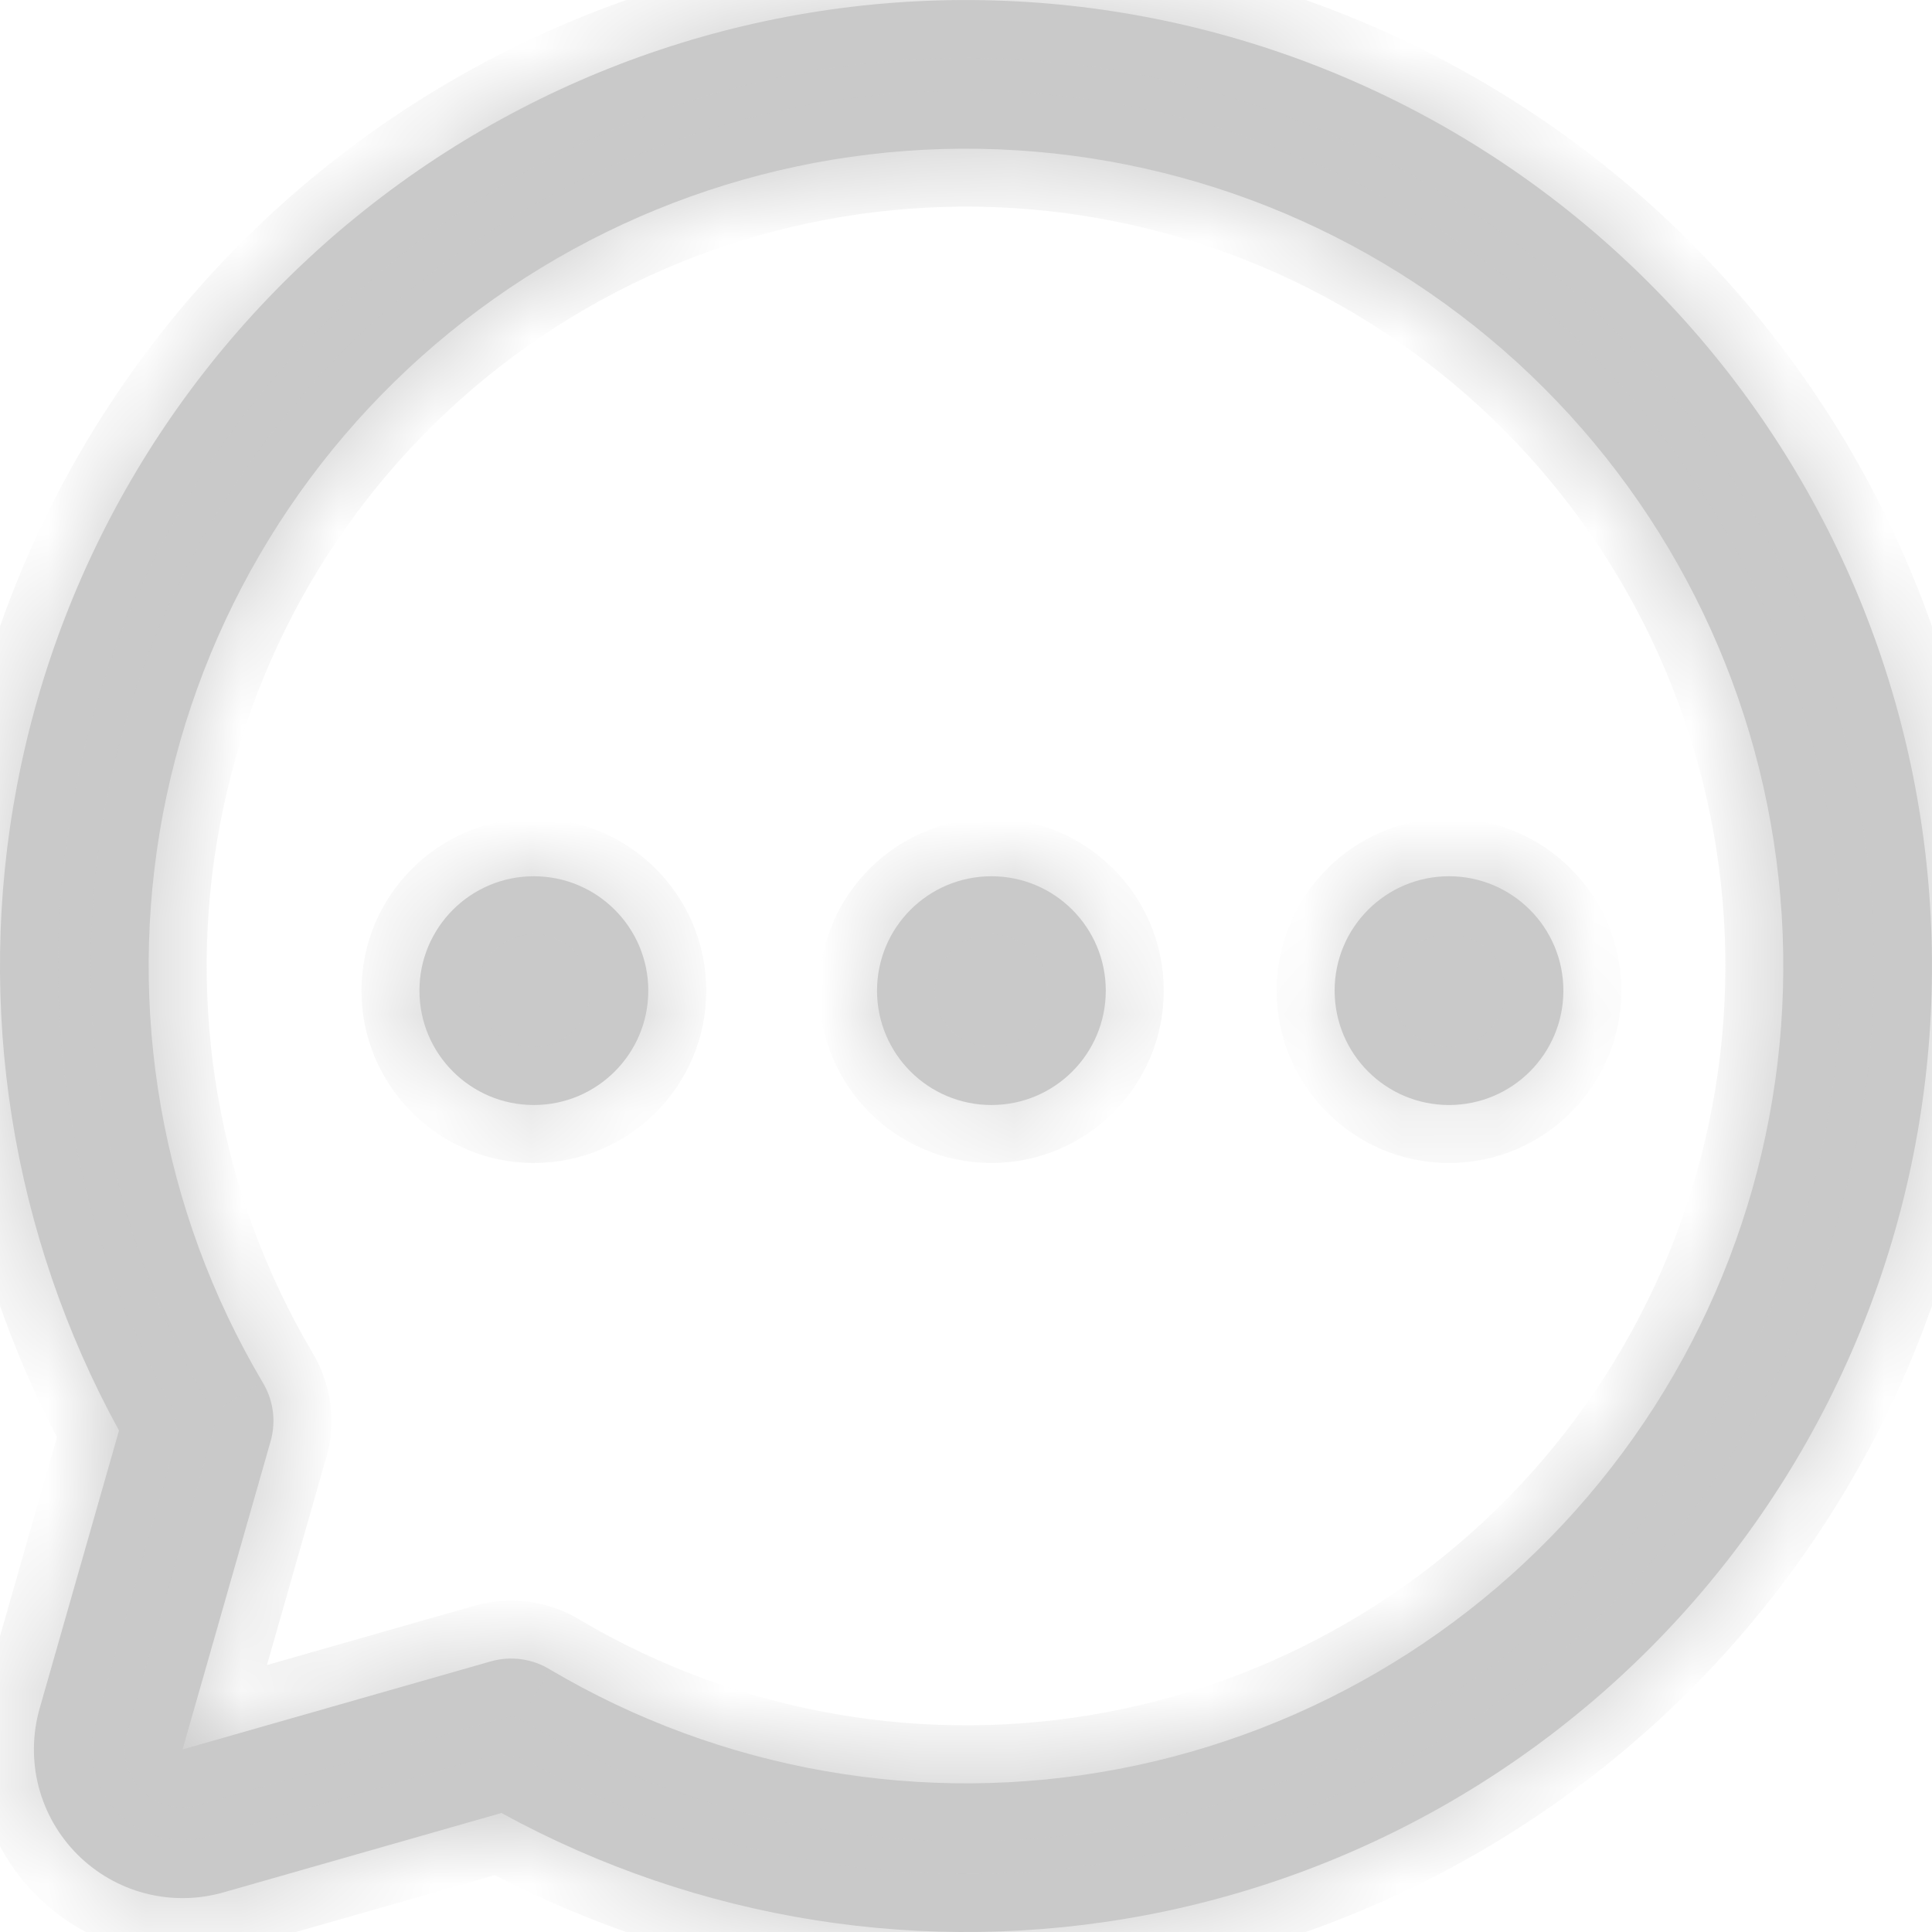 <svg width="20" height="20" viewBox="0 0 20 20" fill="none" xmlns="http://www.w3.org/2000/svg">
<mask id="path-1-inside-1_9996_47181" fill="white">
<path fill-rule="evenodd" clip-rule="evenodd" d="M10.528 1.556C8.471 1.427 6.438 2.054 4.81 3.318C3.182 4.582 2.072 6.398 1.687 8.423C1.304 10.444 1.67 12.535 2.716 14.305C2.827 14.485 2.862 14.707 2.801 14.921L1.89 18.11L5.079 17.199C5.289 17.139 5.512 17.171 5.694 17.283C7.465 18.33 9.556 18.696 11.577 18.313C13.602 17.928 15.418 16.818 16.682 15.19C17.947 13.562 18.573 11.529 18.444 9.472C18.316 7.414 17.44 5.475 15.983 4.017C14.525 2.56 12.586 1.684 10.528 1.556ZM5.191 18.768C7.222 19.882 9.581 20.258 11.864 19.825C14.258 19.371 16.403 18.058 17.898 16.134C19.392 14.21 20.133 11.807 19.98 9.375C19.828 6.944 18.794 4.652 17.071 2.929C15.348 1.206 13.056 0.172 10.625 0.02C8.193 -0.133 5.79 0.608 3.866 2.103C1.942 3.597 0.629 5.742 0.175 8.136C-0.258 10.419 0.118 12.778 1.232 14.809L0.41 17.687C0.335 17.951 0.331 18.23 0.4 18.496C0.469 18.762 0.608 19.004 0.802 19.198C0.996 19.392 1.238 19.531 1.504 19.6C1.77 19.669 2.049 19.665 2.313 19.59L5.191 18.768Z"/>
<path d="M10.263 11.439C10.917 11.439 11.447 10.909 11.447 10.255C11.447 9.601 10.917 9.071 10.263 9.071C9.609 9.071 9.079 9.601 9.079 10.255C9.079 10.909 9.609 11.439 10.263 11.439Z"/>
<path d="M5.526 11.439C6.18 11.439 6.711 10.909 6.711 10.255C6.711 9.601 6.18 9.071 5.526 9.071C4.872 9.071 4.342 9.601 4.342 10.255C4.342 10.909 4.872 11.439 5.526 11.439Z"/>
<path d="M15 11.439C15.654 11.439 16.184 10.909 16.184 10.255C16.184 9.601 15.654 9.071 15 9.071C14.346 9.071 13.816 9.601 13.816 10.255C13.816 10.909 14.346 11.439 15 11.439Z"/>
</mask>
<path fill-rule="evenodd" clip-rule="evenodd" d="M10.528 1.556C8.471 1.427 6.438 2.054 4.81 3.318C3.182 4.582 2.072 6.398 1.687 8.423C1.304 10.444 1.67 12.535 2.716 14.305C2.827 14.485 2.862 14.707 2.801 14.921L1.89 18.11L5.079 17.199C5.289 17.139 5.512 17.171 5.694 17.283C7.465 18.33 9.556 18.696 11.577 18.313C13.602 17.928 15.418 16.818 16.682 15.19C17.947 13.562 18.573 11.529 18.444 9.472C18.316 7.414 17.44 5.475 15.983 4.017C14.525 2.56 12.586 1.684 10.528 1.556ZM5.191 18.768C7.222 19.882 9.581 20.258 11.864 19.825C14.258 19.371 16.403 18.058 17.898 16.134C19.392 14.21 20.133 11.807 19.98 9.375C19.828 6.944 18.794 4.652 17.071 2.929C15.348 1.206 13.056 0.172 10.625 0.02C8.193 -0.133 5.79 0.608 3.866 2.103C1.942 3.597 0.629 5.742 0.175 8.136C-0.258 10.419 0.118 12.778 1.232 14.809L0.41 17.687C0.335 17.951 0.331 18.23 0.4 18.496C0.469 18.762 0.608 19.004 0.802 19.198C0.996 19.392 1.238 19.531 1.504 19.6C1.77 19.669 2.049 19.665 2.313 19.59L5.191 18.768Z" fill="#C9C9C9"/>
<path d="M10.263 11.439C10.917 11.439 11.447 10.909 11.447 10.255C11.447 9.601 10.917 9.071 10.263 9.071C9.609 9.071 9.079 9.601 9.079 10.255C9.079 10.909 9.609 11.439 10.263 11.439Z" fill="#C9C9C9"/>
<path d="M5.526 11.439C6.18 11.439 6.711 10.909 6.711 10.255C6.711 9.601 6.18 9.071 5.526 9.071C4.872 9.071 4.342 9.601 4.342 10.255C4.342 10.909 4.872 11.439 5.526 11.439Z" fill="#C9C9C9"/>
<path d="M15 11.439C15.654 11.439 16.184 10.909 16.184 10.255C16.184 9.601 15.654 9.071 15 9.071C14.346 9.071 13.816 9.601 13.816 10.255C13.816 10.909 14.346 11.439 15 11.439Z" fill="#C9C9C9"/>
<path d="M4.81 3.318L5.178 3.792L4.81 3.318ZM1.687 8.423L2.277 8.535L1.687 8.423ZM2.716 14.305L2.2 14.611L2.206 14.62L2.716 14.305ZM2.801 14.921L2.224 14.756L2.801 14.921ZM1.89 18.11L1.313 17.945C1.253 18.155 1.312 18.38 1.466 18.534C1.62 18.688 1.845 18.747 2.055 18.687L1.89 18.11ZM5.079 17.199L5.244 17.776H5.244L5.079 17.199ZM5.694 17.283L5.38 17.794L5.389 17.8L5.694 17.283ZM11.577 18.313L11.689 18.902L11.577 18.313ZM16.682 15.19L17.156 15.558L16.682 15.19ZM18.444 9.472L19.043 9.434L18.444 9.472ZM15.983 4.017L15.559 4.441L15.983 4.017ZM5.191 18.768L5.479 18.241C5.341 18.166 5.178 18.147 5.026 18.191L5.191 18.768ZM11.864 19.825L11.752 19.235H11.752L11.864 19.825ZM17.898 16.134L17.424 15.766L17.898 16.134ZM19.98 9.375L19.382 9.413L19.98 9.375ZM10.625 0.02L10.587 0.618L10.625 0.02ZM3.866 2.103L3.498 1.629L3.866 2.103ZM0.175 8.136L0.765 8.248L0.175 8.136ZM1.232 14.809L1.809 14.974C1.853 14.822 1.834 14.659 1.758 14.521L1.232 14.809ZM0.41 17.687L0.987 17.852L0.987 17.852L0.41 17.687ZM0.4 18.496L-0.181 18.647L-0.181 18.647L0.4 18.496ZM0.802 19.198L0.377 19.622H0.377L0.802 19.198ZM1.504 19.6L1.654 19.019L1.654 19.019L1.504 19.6ZM2.313 19.59L2.148 19.013H2.148L2.313 19.59ZM5.178 3.792C6.69 2.617 8.58 2.035 10.491 2.154L10.566 0.957C8.363 0.819 6.185 1.49 4.442 2.844L5.178 3.792ZM2.277 8.535C2.634 6.653 3.665 4.967 5.178 3.792L4.442 2.844C2.698 4.198 1.509 6.142 1.098 8.311L2.277 8.535ZM3.233 14C2.261 12.355 1.921 10.412 2.277 8.535L1.098 8.311C0.687 10.475 1.079 12.715 2.2 14.611L3.233 14ZM3.378 15.085C3.487 14.706 3.424 14.31 3.227 13.991L2.206 14.62C2.23 14.66 2.238 14.709 2.224 14.756L3.378 15.085ZM2.467 18.275L3.378 15.085L2.224 14.756L1.313 17.945L2.467 18.275ZM4.915 16.622L1.725 17.533L2.055 18.687L5.244 17.776L4.915 16.622ZM6.009 16.772C5.685 16.573 5.288 16.515 4.915 16.622L5.244 17.776C5.29 17.762 5.339 17.77 5.38 17.794L6.009 16.772ZM11.465 17.723C9.588 18.079 7.644 17.739 5.999 16.767L5.389 17.8C7.285 18.921 9.525 19.313 11.689 18.902L11.465 17.723ZM16.208 14.822C15.033 16.335 13.347 17.366 11.465 17.723L11.689 18.902C13.858 18.491 15.802 17.302 17.156 15.558L16.208 14.822ZM17.846 9.509C17.965 11.42 17.383 13.31 16.208 14.822L17.156 15.558C18.51 13.815 19.181 11.637 19.043 9.434L17.846 9.509ZM15.559 4.441C16.913 5.796 17.726 7.598 17.846 9.509L19.043 9.434C18.905 7.231 17.968 5.154 16.407 3.593L15.559 4.441ZM10.491 2.154C12.402 2.274 14.204 3.087 15.559 4.441L16.407 3.593C14.846 2.032 12.769 1.095 10.566 0.957L10.491 2.154ZM4.902 19.294C7.055 20.475 9.556 20.873 11.976 20.414L11.752 19.235C9.606 19.642 7.389 19.289 5.479 18.241L4.902 19.294ZM11.976 20.414C14.513 19.933 16.787 18.542 18.371 16.502L17.424 15.766C16.019 17.575 14.002 18.808 11.752 19.235L11.976 20.414ZM18.371 16.502C19.956 14.463 20.741 11.915 20.579 9.338L19.382 9.413C19.525 11.698 18.828 13.958 17.424 15.766L18.371 16.502ZM20.579 9.338C20.418 6.761 19.321 4.331 17.495 2.505L16.647 3.353C18.266 4.973 19.239 7.127 19.382 9.413L20.579 9.338ZM17.495 2.505C15.669 0.679 13.239 -0.418 10.662 -0.579L10.587 0.618C12.873 0.761 15.027 1.734 16.647 3.353L17.495 2.505ZM10.662 -0.579C8.085 -0.741 5.537 0.045 3.498 1.629L4.234 2.576C6.042 1.172 8.301 0.475 10.587 0.618L10.662 -0.579ZM3.498 1.629C1.458 3.213 0.067 5.487 -0.414 8.024L0.765 8.248C1.192 5.998 2.425 3.981 4.234 2.576L3.498 1.629ZM-0.414 8.024C-0.873 10.444 -0.475 12.945 0.706 15.098L1.758 14.521C0.711 12.611 0.358 10.394 0.765 8.248L-0.414 8.024ZM0.656 14.644L-0.167 17.522L0.987 17.852L1.809 14.974L0.656 14.644ZM-0.167 17.522C-0.272 17.889 -0.276 18.277 -0.181 18.647L0.981 18.346C0.939 18.183 0.941 18.013 0.987 17.852L-0.167 17.522ZM-0.181 18.647C-0.085 19.016 0.108 19.353 0.377 19.622L1.226 18.774C1.108 18.656 1.023 18.508 0.981 18.346L-0.181 18.647ZM0.377 19.622C0.647 19.892 0.984 20.085 1.353 20.181L1.654 19.019C1.492 18.977 1.344 18.892 1.226 18.774L0.377 19.622ZM1.353 20.181C1.723 20.276 2.111 20.272 2.478 20.167L2.148 19.013C1.987 19.059 1.817 19.061 1.654 19.019L1.353 20.181ZM2.478 20.167L5.356 19.345L5.026 18.191L2.148 19.013L2.478 20.167ZM10.847 10.255C10.847 10.578 10.586 10.839 10.263 10.839V12.039C11.249 12.039 12.047 11.24 12.047 10.255H10.847ZM10.263 10.839C9.941 10.839 9.679 10.578 9.679 10.255H8.479C8.479 11.24 9.278 12.039 10.263 12.039V10.839ZM9.679 10.255C9.679 9.932 9.941 9.671 10.263 9.671V8.471C9.278 8.471 8.479 9.27 8.479 10.255H9.679ZM10.263 9.671C10.586 9.671 10.847 9.932 10.847 10.255H12.047C12.047 9.27 11.249 8.471 10.263 8.471V9.671ZM6.111 10.255C6.111 10.578 5.849 10.839 5.526 10.839V12.039C6.512 12.039 7.311 11.24 7.311 10.255H6.111ZM5.526 10.839C5.204 10.839 4.942 10.578 4.942 10.255H3.742C3.742 11.24 4.541 12.039 5.526 12.039V10.839ZM4.942 10.255C4.942 9.932 5.204 9.671 5.526 9.671V8.471C4.541 8.471 3.742 9.27 3.742 10.255H4.942ZM5.526 9.671C5.849 9.671 6.111 9.932 6.111 10.255H7.311C7.311 9.27 6.512 8.471 5.526 8.471V9.671ZM15.584 10.255C15.584 10.578 15.323 10.839 15 10.839V12.039C15.985 12.039 16.784 11.24 16.784 10.255H15.584ZM15 10.839C14.677 10.839 14.416 10.578 14.416 10.255H13.216C13.216 11.24 14.015 12.039 15 12.039V10.839ZM14.416 10.255C14.416 9.932 14.677 9.671 15 9.671V8.471C14.015 8.471 13.216 9.27 13.216 10.255H14.416ZM15 9.671C15.323 9.671 15.584 9.932 15.584 10.255H16.784C16.784 9.27 15.985 8.471 15 8.471V9.671Z" fill="#C9C9C9" mask="url(#path-1-inside-1_9996_47181)"/>
</svg>
